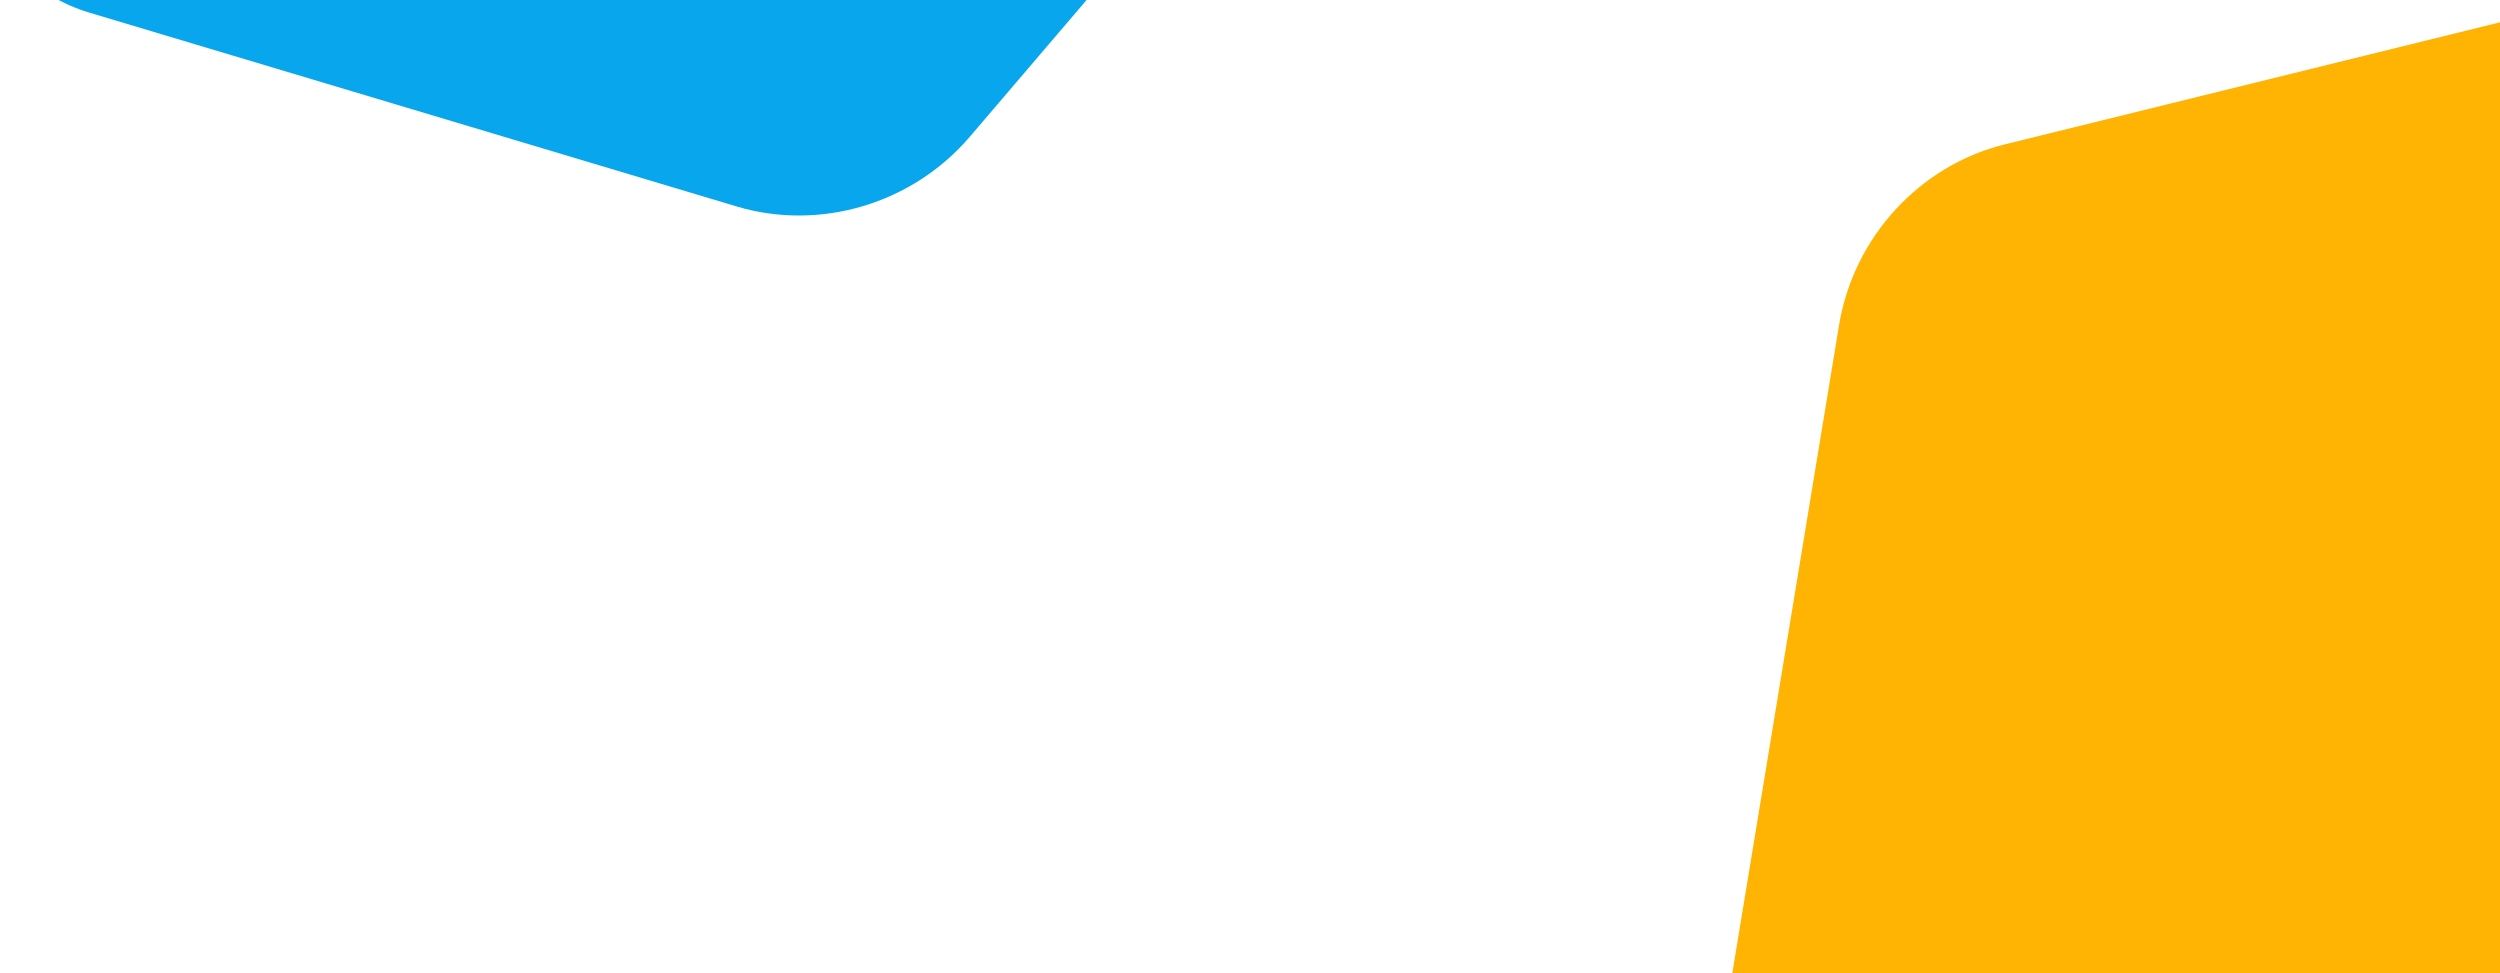 <?xml version="1.0" encoding="UTF-8"?>
<svg xmlns="http://www.w3.org/2000/svg" xmlns:xlink="http://www.w3.org/1999/xlink" width="1837" height="715" viewBox="0 0 1837 715">
  <defs>
    <style>
      .cls-1 {
        fill: #fff;
      }

      .cls-2 {
        clip-path: url(#clip-path);
      }

      .cls-3 {
        fill: #ffb404;
      }

      .cls-4 {
        fill: #07a6ed;
      }
    </style>
    <clipPath id="clip-path">
      <rect id="Rectangle_1066" data-name="Rectangle 1066" class="cls-1" width="1837" height="715" transform="translate(6951 -6494)"></rect>
    </clipPath>
  </defs>
  <g id="Mask_Group_618" data-name="Mask Group 618" class="cls-2" transform="translate(-6951 6494)">
    <path id="Path_825" data-name="Path 825" class="cls-3" d="M79.194,270.944,504.76,16.8c72.617-43.365,162.952,1.4,174.135,86.283l65.483,497.091c8.471,64.31-21.9,128.379-76.651,161.709L243.662,1020.022c-72.534,44.153-163.537-.29-174.969-85.449L1.459,433.738C-7.256,368.822,23.639,304.12,79.194,270.944" transform="translate(8427.736 -6670.219) rotate(17)"></path>
    <path id="Path_827" data-name="Path 827" class="cls-4" d="M79.194,270.944,504.76,16.8c72.617-43.365,162.952,1.4,174.135,86.283l65.483,497.091c8.471,64.31-21.9,128.379-76.651,161.709L243.662,1020.022c-72.534,44.153-163.537-.29-174.969-85.449L1.459,433.738C-7.256,368.822,23.639,304.12,79.194,270.944" transform="translate(7611.593 -7348.344) rotate(48)"></path>
  </g>
</svg>
